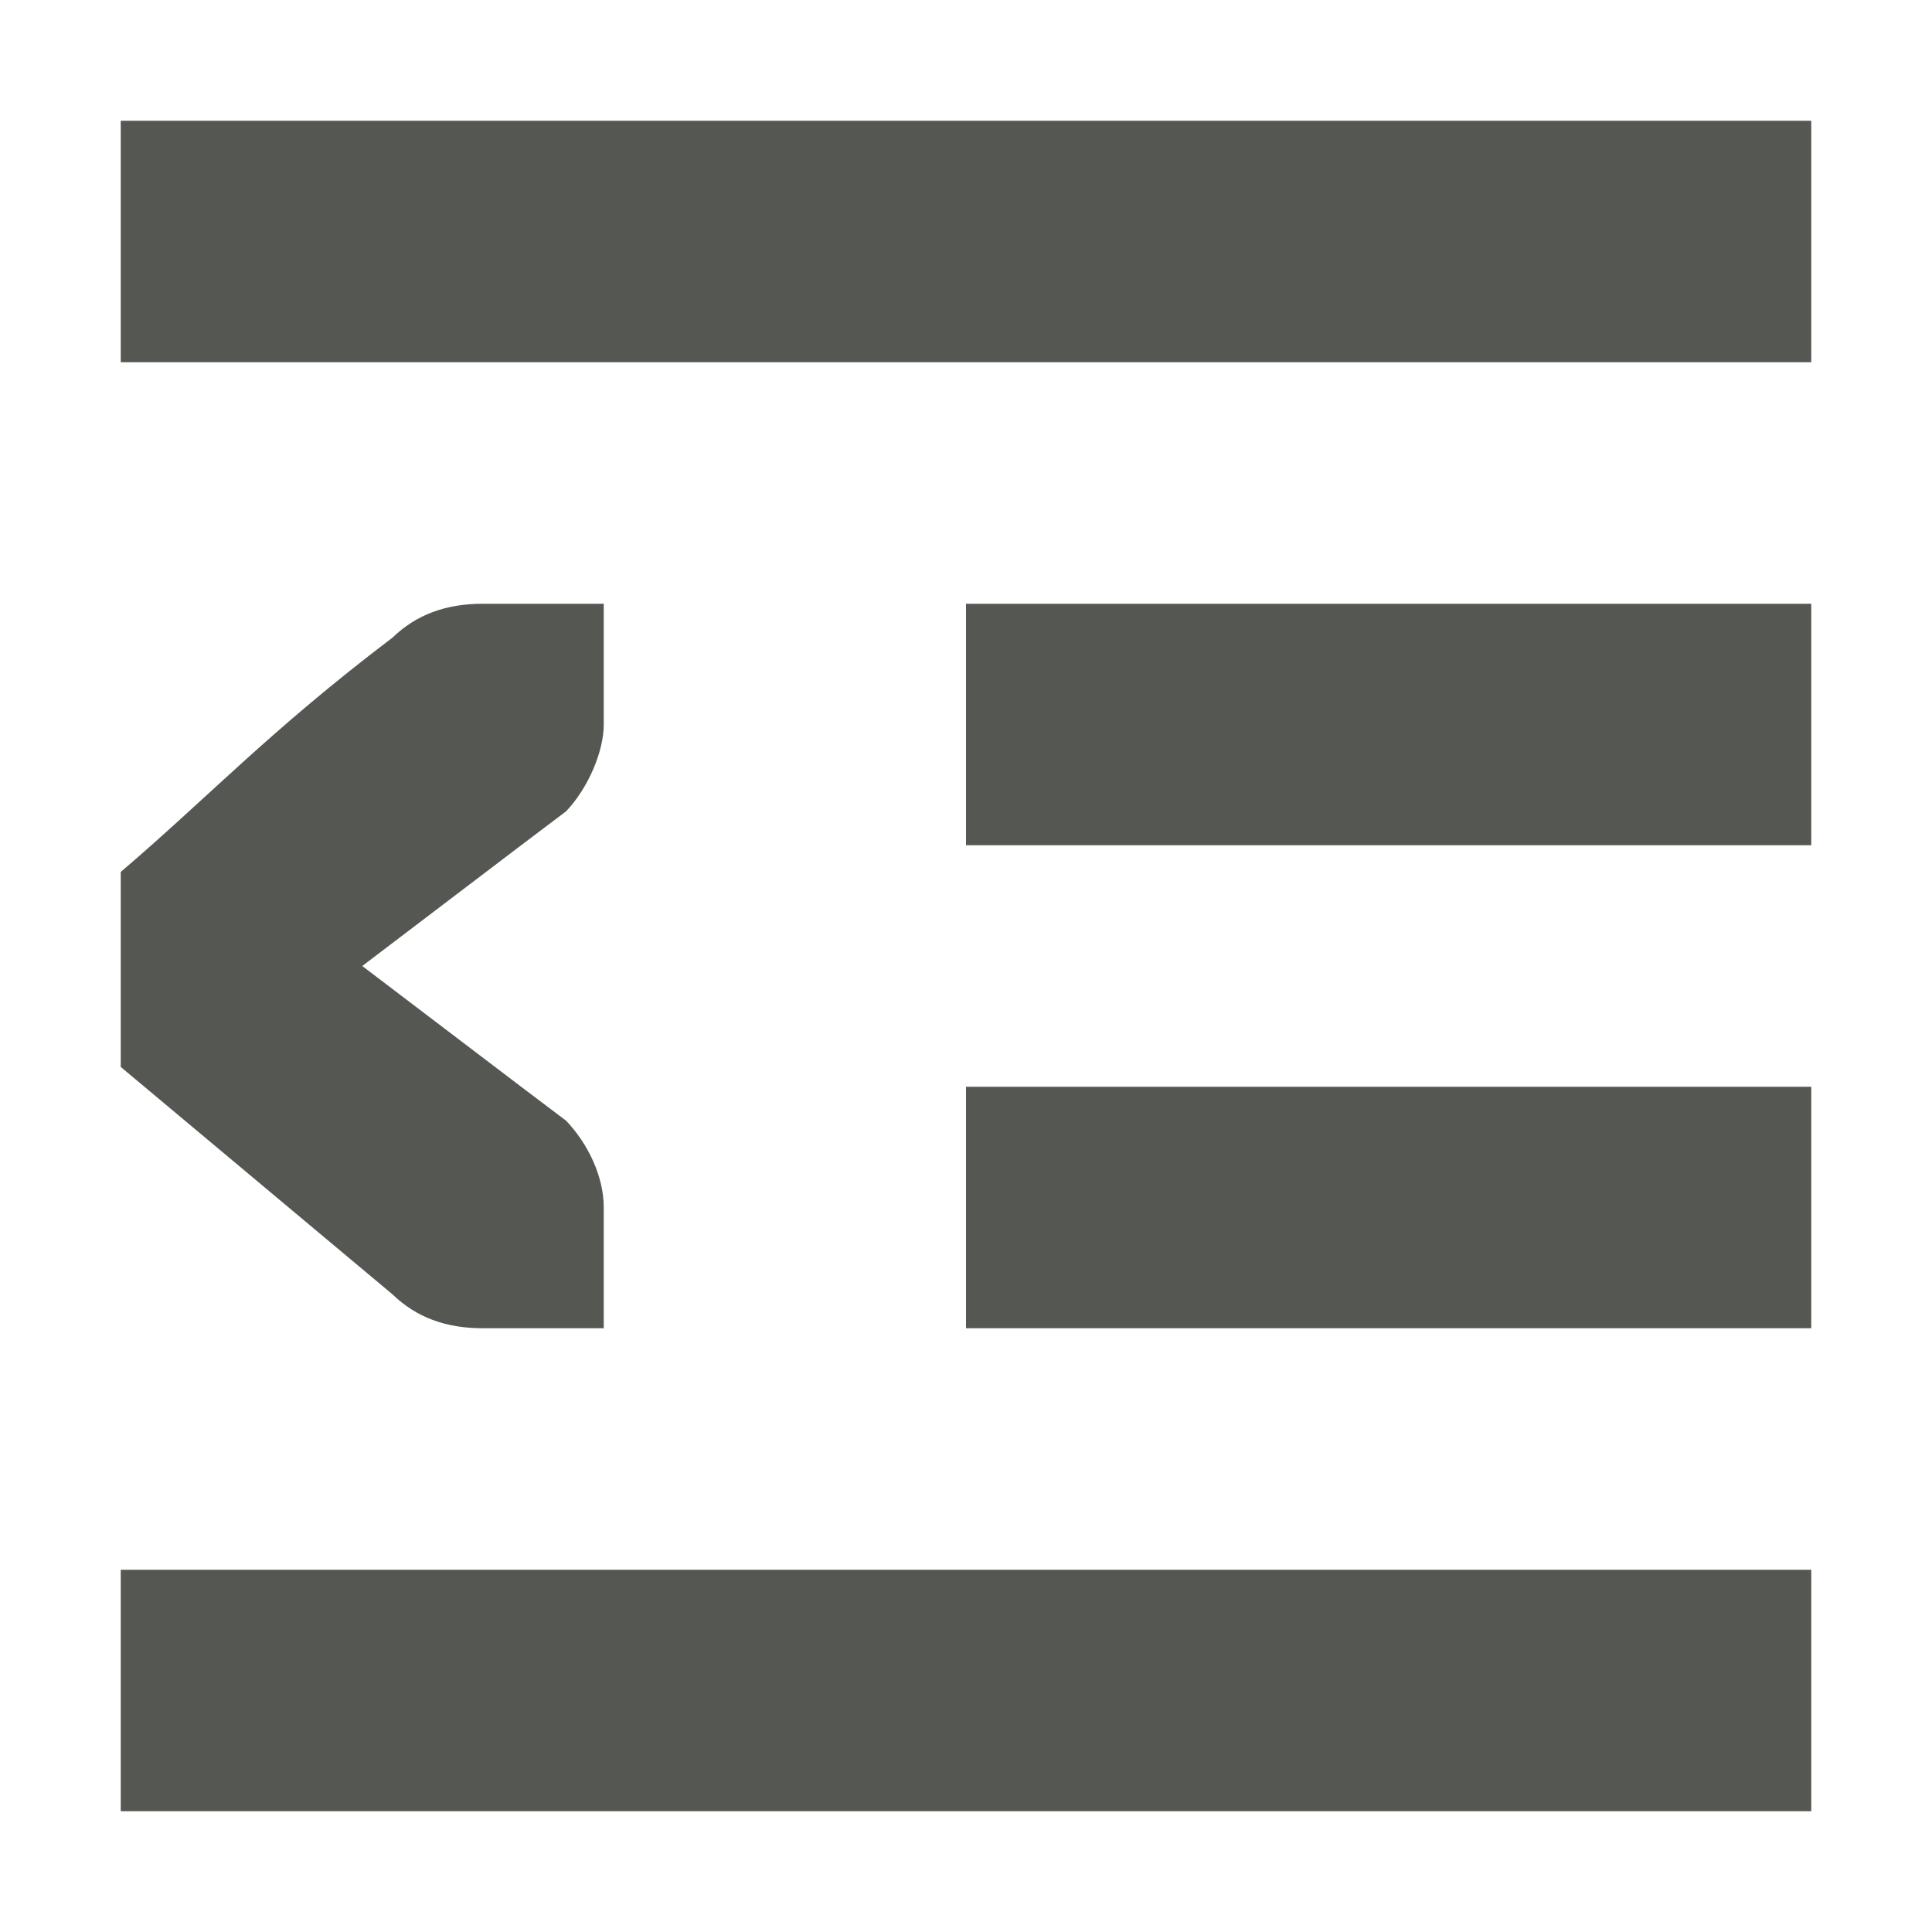 <svg xmlns="http://www.w3.org/2000/svg" viewBox="0 0 16 16">
  <path
     style="fill:#555753"
     d="M 1 1 L 1 3 L 15 3 L 15 1 L 1 1 z M 4 5 C 3.691 5 3.448 5.09 3.25 5.281 C 2.234 6.051 1.725 6.602 1 7.221 L 1 8.836 L 3.25 10.719 C 3.448 10.91 3.691 11 4 11 L 4.588 11 L 5 11 L 5 10 C 5 9.743 4.87 9.472 4.688 9.281 L 4.316 9 L 3 8 L 4.316 7 L 4.688 6.719 C 4.87 6.528 5 6.224 5 6 L 5 5 L 4.588 5 L 4 5 z M 8 5 L 8 7 L 15 7 L 15 5 L 8 5 z M 8 9 L 8 11 L 15 11 L 15 9 L 8 9 z M 1 13 L 1 15 L 15 15 L 15 13 L 1 13 z "
     />
</svg>
